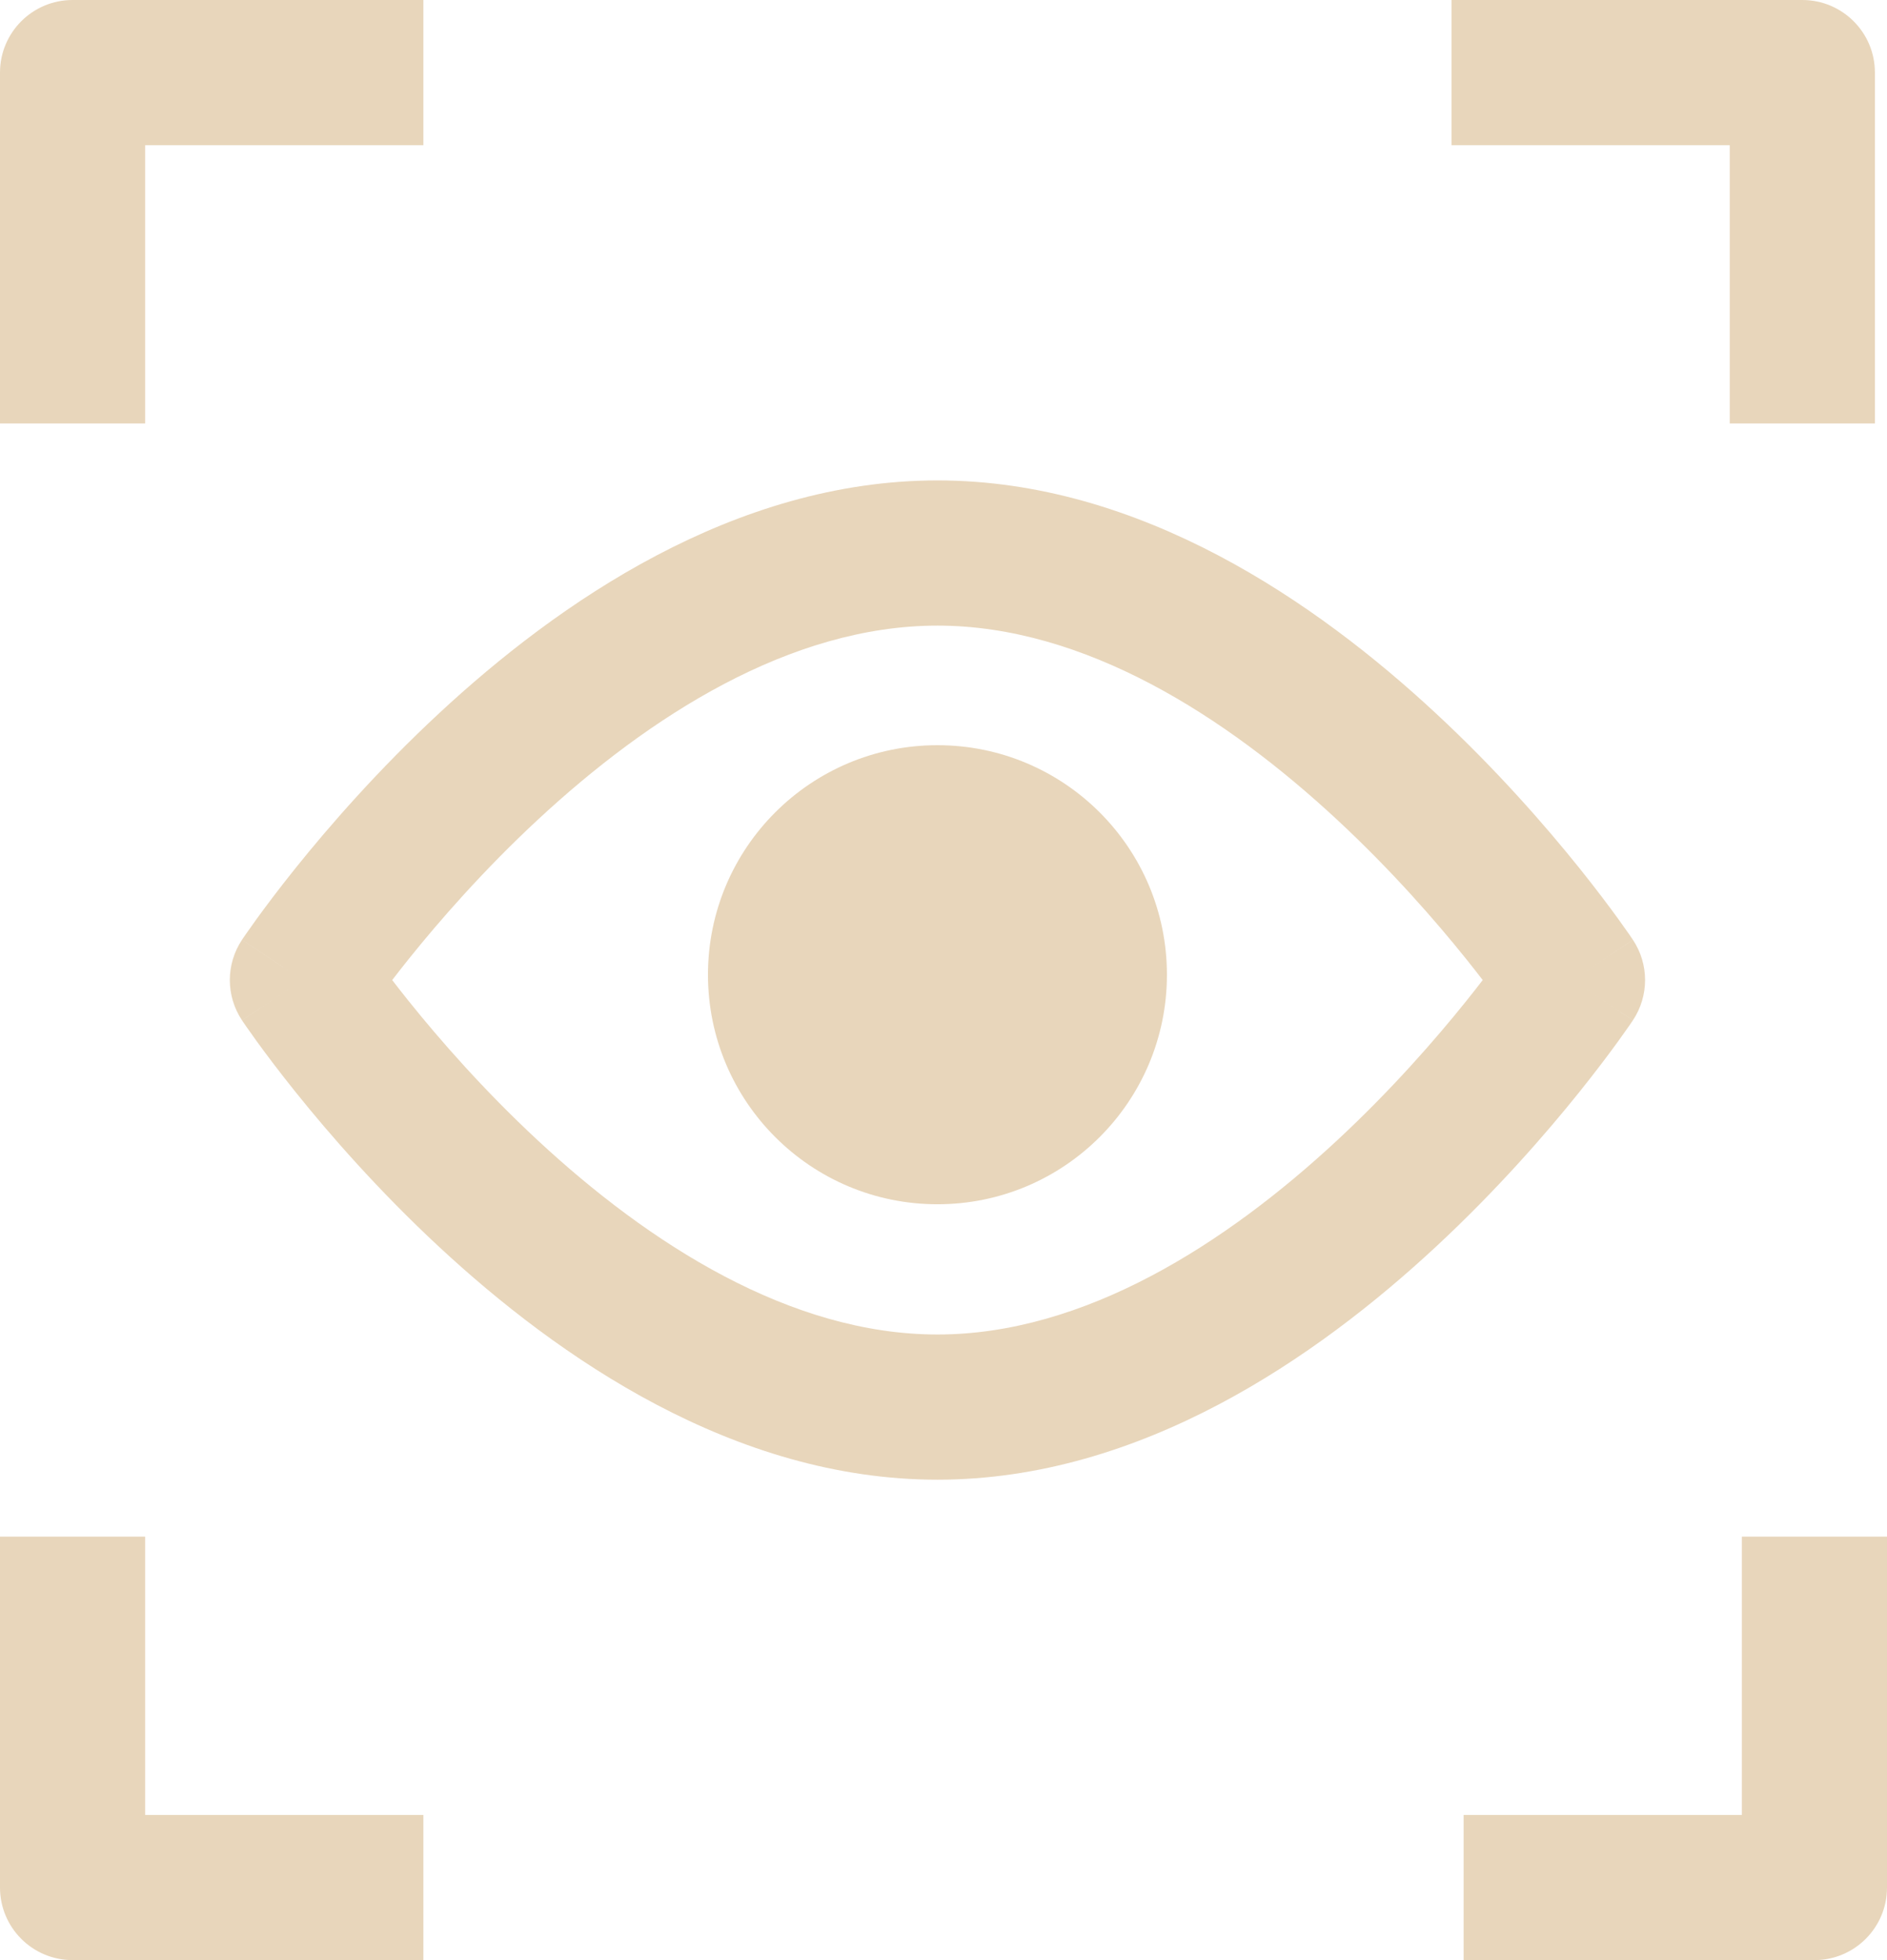 <?xml version="1.0" encoding="UTF-8"?> <svg xmlns="http://www.w3.org/2000/svg" width="156" height="162" viewBox="0 0 156 162" fill="none"><path fill-rule="evenodd" clip-rule="evenodd" d="M143 12L143 35L155 35L155 6C155 2.686 152.314 -2.34843e-07 149 -5.24537e-07L120 -3.0598e-06L120 12L143 12Z" fill="#E8D6BB"></path><path fill-rule="evenodd" clip-rule="evenodd" d="M144 150L144 127L156 127L156 156C156 159.314 153.314 162 150 162L121 162L121 150L144 150Z" fill="#E8D6BB"></path><path fill-rule="evenodd" clip-rule="evenodd" d="M12 12L12 35L0 35L-2.53526e-06 6C-2.82495e-06 2.686 2.686 -2.34843e-07 6 -5.24537e-07L35 -3.0598e-06L35 12L12 12Z" fill="#E8D6BB"></path><path fill-rule="evenodd" clip-rule="evenodd" d="M12 150L12 127L0 127L-2.53526e-06 156C-2.82495e-06 159.314 2.686 162 6 162L35 162L35 150L12 150Z" fill="#E8D6BB"></path><path fill-rule="evenodd" clip-rule="evenodd" d="M32.423 81C32.835 81.537 33.296 82.126 33.804 82.758C36.331 85.905 39.977 90.087 44.46 94.251C53.644 102.78 65.332 110.294 77.5 110.294C89.668 110.294 101.356 102.78 110.54 94.251C115.023 90.087 118.669 85.905 121.196 82.758C121.704 82.126 122.165 81.537 122.577 81C122.165 80.464 121.704 79.875 121.196 79.242C118.669 76.095 115.023 71.913 110.54 67.749C101.356 59.22 89.668 51.706 77.5 51.706C65.332 51.706 53.644 59.22 44.46 67.749C39.977 71.913 36.331 76.095 33.804 79.242C33.296 79.875 32.835 80.464 32.423 81ZM130 81C134.994 77.674 134.993 77.673 134.992 77.671L134.989 77.667L134.982 77.657L134.962 77.626C134.945 77.602 134.923 77.569 134.895 77.528C134.839 77.445 134.761 77.331 134.66 77.185C134.458 76.894 134.167 76.481 133.792 75.963C133.041 74.927 131.95 73.469 130.553 71.729C127.766 68.258 123.724 63.617 118.706 58.957C108.889 49.839 94.327 39.706 77.5 39.706C60.673 39.706 46.111 49.839 36.294 58.957C31.276 63.617 27.234 68.258 24.447 71.729C23.05 73.469 21.959 74.927 21.208 75.963C20.833 76.481 20.542 76.894 20.34 77.185C20.239 77.331 20.161 77.445 20.105 77.528C20.077 77.569 20.055 77.602 20.038 77.626L20.018 77.657L20.011 77.667L20.008 77.671C20.007 77.673 20.006 77.674 25 81L20.006 77.674C18.665 79.689 18.665 82.312 20.006 84.326L25 81C20.006 84.326 20.007 84.328 20.008 84.329L20.018 84.344L20.038 84.374C20.045 84.384 20.052 84.395 20.061 84.407C20.073 84.426 20.088 84.448 20.105 84.473C20.161 84.555 20.239 84.67 20.34 84.815C20.542 85.106 20.833 85.519 21.208 86.037C21.959 87.073 23.05 88.531 24.447 90.271C27.234 93.742 31.276 98.383 36.294 103.044C46.111 112.161 60.673 122.294 77.5 122.294C94.327 122.294 108.889 112.161 118.706 103.044C123.724 98.383 127.766 93.742 130.553 90.271C131.95 88.531 133.041 87.073 133.792 86.037C134.167 85.519 134.458 85.106 134.66 84.815C134.761 84.67 134.839 84.555 134.895 84.473C134.923 84.431 134.945 84.399 134.962 84.374L134.982 84.344L134.989 84.333L134.992 84.329C134.993 84.328 134.994 84.326 130 81ZM130 81L134.994 84.326C136.335 82.312 136.335 79.689 134.994 77.674L130 81Z" fill="#E8D6BB"></path><path d="M96.471 80.559C96.471 91.037 87.977 99.53 77.5 99.53C67.023 99.53 58.529 91.037 58.529 80.559C58.529 70.082 67.023 61.589 77.5 61.589C87.977 61.589 96.471 70.082 96.471 80.559Z" fill="#E8D6BB"></path></svg> 